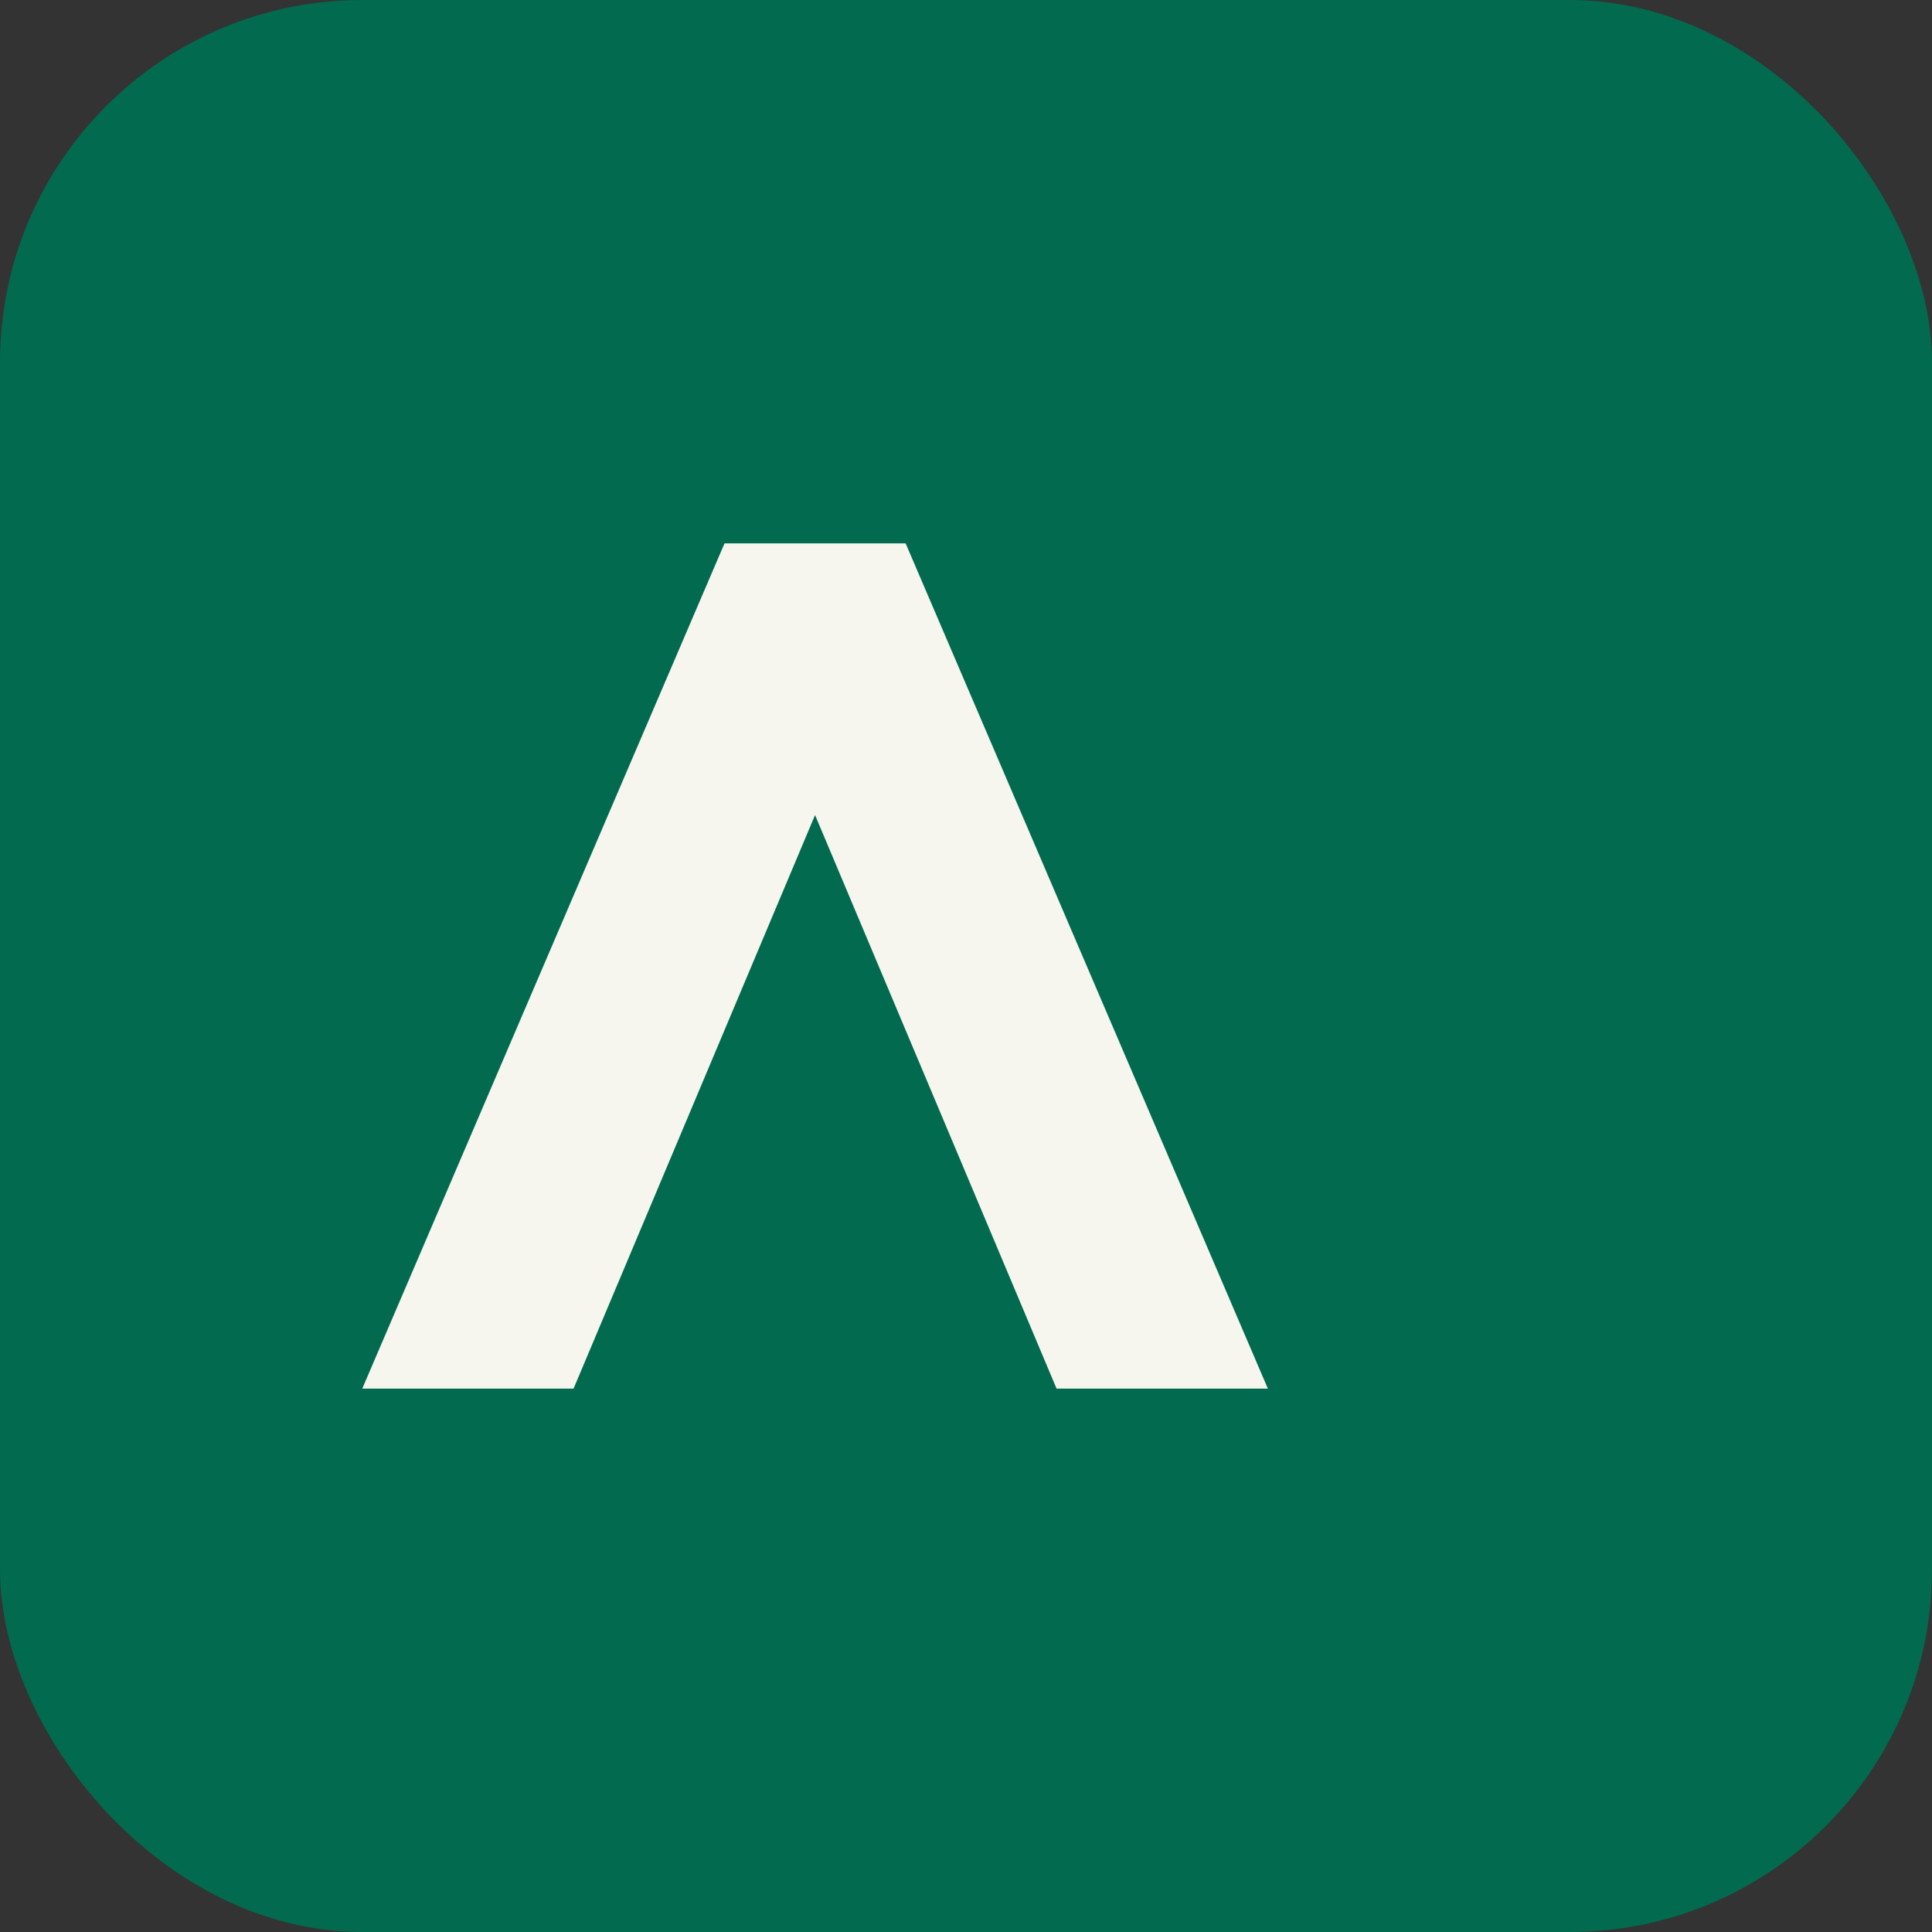 
            <svg xmlns='http://www.w3.org/2000/svg' viewBox='0 0 64 64'>
              <rect x="0" y="0" width="64" height="64" fill="#333333" stroke="none"/>
              <rect width='64' height='64' rx='12' fill='#016a4f'/>
              <path d='M12 46L24 18h6l12 28h-7l-8-19-8 19z' fill='#f6f6ee'/>
            </svg>